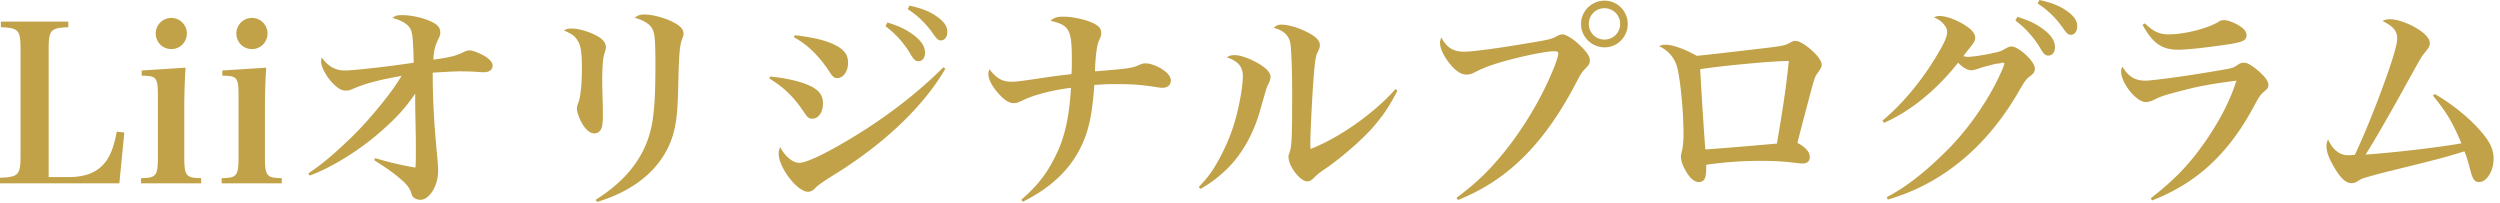 <svg width="370" height="30" viewBox="0 0 370 30" fill="none" xmlns="http://www.w3.org/2000/svg"><path d="M0 27.136h17.664l.736-7.52-1.12-.128c-.416 2.144-.8 3.168-1.504 4.256-1.152 1.664-2.944 2.464-5.632 2.464H7.2V7.36c0-2.912.256-3.232 2.912-3.328V3.2H.128v.832c2.656.096 2.912.416 2.912 3.328v15.616c0 2.912-.288 3.232-3.04 3.328v.832ZM20.968 10.432v.768c2.24.032 2.4.256 2.4 3.104v8.864c0 2.848-.224 3.168-2.496 3.2v.768h8.896v-.768c-2.272-.032-2.496-.352-2.496-3.2v-6.944c0-2.048.064-4.288.192-6.208l-6.496.416Zm2.08-5.472a2.294 2.294 0 0 0 2.304 2.304 2.294 2.294 0 0 0 2.304-2.304 2.294 2.294 0 0 0-2.304-2.304 2.294 2.294 0 0 0-2.304 2.304ZM32.904 10.432v.768c2.24.032 2.4.256 2.4 3.104v8.864c0 2.848-.224 3.168-2.495 3.2v.768h8.896v-.768c-2.273-.032-2.496-.352-2.496-3.2v-6.944c0-2.048.063-4.288.191-6.208l-6.495.416Zm2.08-5.472a2.294 2.294 0 0 0 2.304 2.304 2.294 2.294 0 0 0 2.305-2.304 2.294 2.294 0 0 0-2.305-2.304 2.294 2.294 0 0 0-2.303 2.304ZM45.833 25.984c3.328-1.216 7.488-3.808 10.72-6.688 2.272-2.016 3.488-3.392 4.896-5.44 0 1.952 0 1.952.064 5.184.032 1.152.032 2.272.032 3.072 0 1.44 0 1.984-.064 2.688-1.952-.32-4-.8-5.984-1.408l-.096.32c.32.224.608.384.768.512.416.256.8.512 1.216.8.8.544 1.44 1.056 2.336 1.856.512.48.896.992 1.056 1.44.224.704.288.832.576.992.224.16.576.256.864.256 1.344 0 2.624-2.08 2.624-4.256a21.7 21.7 0 0 0-.064-1.408c-.544-5.6-.736-9.088-.736-13.152 2.08-.128 3.392-.192 3.936-.192 1.056 0 2.08.032 2.944.096.288.032.544.032.736.032.736 0 1.248-.384 1.248-.928 0-.48-.32-.896-.992-1.344-.736-.48-1.92-.96-2.432-.96-.192 0-.576.096-.736.192-1.28.64-2.112.832-4.608 1.184.096-1.472.256-2.048.768-3.104.192-.384.256-.64.256-.896 0-.64-.256-1.056-1.024-1.472-1.056-.608-3.104-1.12-4.544-1.12-.832 0-1.088.064-1.504.416 1.536.416 2.464 1.024 2.752 1.856.224.608.32 1.632.384 4.768-3.04.48-8.864 1.152-10.176 1.152-1.408 0-2.496-.608-3.424-1.92a2.174 2.174 0 0 0-.096.608c0 .864.864 2.4 1.92 3.392.704.672 1.152.896 1.76.896.352 0 .64-.064 1.088-.288 1.824-.768 3.68-1.28 7.136-1.888-.96 1.536-1.344 2.08-2.368 3.392-1.696 2.176-3.552 4.256-5.248 5.888-2.688 2.56-4.032 3.68-6.176 5.152l.192.32ZM83.465 4.512c1.248.544 1.632.832 2.048 1.536.448.672.608 1.792.608 4.032 0 2.336-.192 4.288-.544 5.184-.192.544-.192.544-.192.8 0 .512.352 1.504.8 2.272.544.896 1.184 1.408 1.76 1.408.608 0 1.056-.416 1.184-1.152.064-.448.096-.736.096-1.728 0-.352 0-1.12-.032-1.888-.032-1.376-.064-2.336-.064-2.848 0-1.984.096-3.424.256-3.968.256-.8.256-.832.288-1.12v-.064c0-.448-.256-.928-.768-1.312-.992-.736-3.04-1.44-4.256-1.44-.576 0-.736.032-1.184.288Zm4.896 25.376c5.856-1.76 9.76-5.184 11.2-9.792.544-1.824.736-3.328.832-7.904.096-4.192.224-5.568.544-6.368.192-.512.224-.576.224-.832 0-.736-.576-1.28-1.952-1.92-1.248-.544-2.784-.928-3.808-.928-.64 0-.96.096-1.472.48 1.248.352 2.144.864 2.528 1.504.448.64.544 1.728.544 5.344 0 7.328-.384 9.952-1.888 12.96-1.44 2.752-3.584 4.992-6.944 7.136l.192.32ZM117.481 5.504c1.888.992 3.648 2.688 5.088 4.832.672 1.056.832 1.216 1.376 1.216.864 0 1.568-.992 1.568-2.24 0-.992-.352-1.632-1.216-2.24-1.312-.896-3.488-1.504-6.656-1.856l-.16.288Zm13.568-1.632a14.097 14.097 0 0 1 3.776 4.256c.448.736.672.928 1.12.928.576 0 .96-.512.96-1.248 0-1.024-.672-1.952-2.144-2.944-.928-.64-1.888-1.056-3.424-1.536l-.288.544Zm-17.184 7.744c2.144 1.312 3.552 2.656 5.088 4.928.544.832.768 1.024 1.28 1.024.896 0 1.568-.96 1.568-2.24 0-1.056-.416-1.728-1.376-2.336-1.248-.768-3.744-1.408-6.432-1.664l-.128.288Zm20.48-10.272c1.664 1.12 2.752 2.208 3.84 3.776.48.672.704.864 1.056.864.576 0 .96-.512.96-1.28 0-.896-.576-1.632-1.856-2.464-.928-.608-2.112-1.056-3.744-1.408l-.256.512Zm5.28 8.608c-4 4-8.96 7.776-14.432 10.976-3.488 2.048-5.92 3.168-6.912 3.168-.96 0-2.112-.96-2.816-2.336-.16.416-.224.64-.224.96 0 2.08 2.752 5.664 4.352 5.664.32 0 .672-.16.928-.416.416-.448.96-.864 2.624-1.92 7.552-4.608 13.472-10.208 16.768-15.872l-.288-.224ZM151.369 29.856c4.992-2.464 8.128-5.888 9.536-10.464.512-1.696.832-3.616 1.056-6.816 1.824-.128 2.176-.128 3.232-.128 2.24 0 3.744.096 5.728.416.864.128.928.128 1.152.128.736 0 1.216-.448 1.216-1.088 0-.64-.64-1.344-1.792-1.952-.672-.352-1.44-.576-1.952-.576-.288 0-.512.032-.832.192-1.248.544-1.6.576-6.656.992.064-2.208.288-3.904.576-4.512.32-.704.352-.832.352-1.12 0-.608-.224-.96-.896-1.344-1.024-.608-3.2-1.12-4.704-1.12-.96 0-1.312.128-1.92.608 2.784.64 3.168 1.312 3.168 5.728 0 1.344 0 1.44-.064 2.176-1.504.16-1.984.224-2.912.352-4.704.704-5.216.768-5.984.768-1.344 0-2.208-.512-3.232-1.856-.128.352-.16.544-.16.736 0 .8.544 1.792 1.536 2.912.864.96 1.536 1.376 2.208 1.376.416 0 .672-.096 1.28-.384 1.664-.832 4.416-1.536 7.2-1.888-.224 3.936-.832 6.976-1.984 9.44-1.344 2.944-2.784 4.896-5.376 7.136l.224.288ZM177.671 27.968c1.632-.96 2.625-1.728 3.873-2.912 2.175-2.112 3.871-5.056 4.864-8.416 1.056-3.68 1.056-3.712 1.248-4.064.287-.608.384-.864.384-1.216 0-.576-.576-1.216-1.664-1.888-1.28-.768-2.784-1.312-3.584-1.312-.577 0-.832.064-1.216.32 1.664.576 2.367 1.408 2.367 2.784 0 .704-.16 2.112-.384 3.264-.64 3.52-1.567 6.144-3.168 9.088-.927 1.696-1.632 2.656-2.976 4.064l.256.288Zm28.865-14.784c-3.168 3.584-8.352 7.232-12.576 8.864-.032-.32-.032-.64-.032-.768 0-1.792.351-8.576.575-10.848.129-1.408.256-2.144.416-2.528.352-.704.416-.896.416-1.248 0-.64-.575-1.248-1.791-1.856-1.344-.704-2.881-1.152-3.873-1.152-.511 0-.767.096-1.151.48 1.472.384 2.24 1.088 2.464 2.336.128.928.256 4 .256 7.008 0 7.04-.064 8.192-.385 9.088-.16.448-.16.448-.16.672 0 1.376 1.729 3.616 2.785 3.616.319 0 .607-.16.928-.48.608-.608.768-.736 1.664-1.344 2.304-1.568 5.28-4.128 6.976-6.016 1.568-1.792 2.432-3.008 3.776-5.6l-.288-.224ZM215.783 29.6c7.392-2.944 12.832-8.352 17.6-17.568.64-1.216.768-1.376 1.344-1.984.448-.448.576-.704.576-1.152 0-.576-.608-1.408-1.696-2.4-.864-.8-1.888-1.408-2.367-1.408-.192 0-.48.096-.704.192-.832.48-1.088.544-3.488.96-5.249.896-8.992 1.408-10.368 1.408-1.601 0-2.592-.608-3.36-2.112-.16.416-.192.576-.192.832 0 .64.287 1.344.864 2.272 1.024 1.536 2.08 2.4 3.007 2.4.384 0 .833-.096 1.153-.288 1.44-.736 2.688-1.216 5.088-1.856 2.752-.736 5.664-1.312 6.815-1.312.384 0 .577.096.577.32 0 .32-.224 1.056-.609 2.016-1.856 4.672-4.768 9.472-7.968 13.28-2.144 2.528-3.808 4.064-6.496 6.08l.224.32ZM237.447.096c-1.888 0-3.455 1.568-3.455 3.456s1.568 3.456 3.488 3.456c1.888 0 3.424-1.536 3.424-3.456a3.442 3.442 0 0 0-3.457-3.456Zm0 1.12a2.309 2.309 0 0 1 2.336 2.336c0 1.28-1.024 2.304-2.336 2.304a2.294 2.294 0 0 1-2.304-2.304c0-1.312 1.024-2.336 2.304-2.336ZM245.544 6.816c1.28.64 2.112 1.536 2.56 2.752.511 1.376 1.056 6.688 1.056 10.272 0 .992-.064 1.696-.224 2.464-.161.64-.161.704-.161.832 0 .576.192 1.216.608 1.952.609 1.184 1.344 1.856 2.016 1.856.832 0 1.121-.544 1.121-2.048v-.512a56.515 56.515 0 0 1 8.128-.576c1.792 0 3.456.096 4.704.256.895.096 1.12.128 1.472.128.64 0 1.024-.352 1.024-.928 0-.768-.608-1.472-1.824-2.112.192-.832.32-1.312 1.728-6.656.768-2.848.832-3.104 1.184-3.584.608-.896.672-.992.672-1.312 0-.544-.513-1.312-1.536-2.208-.929-.832-1.824-1.344-2.368-1.344-.256 0-.416.064-.737.256-.768.416-.991.48-3.647.8-4.64.544-9.537 1.12-10.209 1.152-1.759-.992-3.551-1.632-4.511-1.632-.545 0-.64.032-1.056.192Zm6.08 3.424c3.488-.544 10.816-1.216 13.119-1.216-.384 3.776-.767 6.4-1.759 12.224-1.728.16-9.216.8-10.593.864-.095-.992-.48-6.784-.767-11.872ZM278.823 18.176c3.809-1.632 7.745-4.8 10.976-8.896.705.736 1.409 1.12 1.985 1.12.096 0 .224-.032.415-.064a16.81 16.81 0 0 0 1.216-.384c1.792-.48 1.888-.512 2.273-.544.256-.032.447-.032.511-.096.064-.032.096-.032.128-.032h.129c.064 0 .063 0 .095.032.032 0 .096.096.096.128 0 .064-.031.096-.064.192-.032.064-.063.192-.127.384-1.697 4.064-4.705 8.576-8 11.936-3.392 3.424-6.24 5.664-9.216 7.232l.16.352c8.096-2.336 14.784-7.904 19.519-16.256.896-1.504.992-1.6 1.632-2.08.448-.352.608-.64.608-1.024 0-.512-.416-1.152-1.248-1.984-.895-.832-1.696-1.312-2.208-1.312-.191 0-.415.064-.672.192-.896.512-1.056.576-2.015.768-1.184.288-3.168.576-3.776.576-.128 0-.321-.032-.672-.096.48-.64.639-.864.896-1.152.799-1.024.863-1.152.863-1.6 0-.48-.352-.992-1.024-1.504-1.312-.96-3.104-1.696-4.256-1.696-.288 0-.448.032-.832.192.864.416 1.12.608 1.504 1.088.352.416.449.704.449 1.152 0 .608-.384 1.504-1.376 3.168-2.272 3.872-5.185 7.392-8.193 9.888l.224.32ZM301.576.512c1.664 1.12 2.751 2.208 3.839 3.776.481.672.705.864 1.056.864.576 0 .96-.512.96-1.28 0-.896-.576-1.632-1.855-2.464C304.647.8 303.464.352 301.832 0l-.256.512ZM298.28 3.04a14.097 14.097 0 0 1 3.776 4.256c.448.736.672.928 1.12.928.575 0 .959-.512.959-1.248 0-1.024-.671-1.952-2.144-2.944-.928-.64-1.887-1.056-3.423-1.536l-.288.544ZM317.095 3.68c1.537 2.752 2.848 3.68 5.344 3.68 1.28 0 4.384-.352 7.584-.832 1.952-.32 2.464-.576 2.464-1.312 0-.448-.224-.8-.799-1.216-.705-.544-1.921-1.024-2.529-1.024-.32 0-.576.064-.832.256-1.536.96-5.024 1.856-7.36 1.856-1.376 0-2.272-.416-3.519-1.632l-.353.224Zm1.409 25.984c6.624-2.56 11.392-6.976 15.135-14.048.736-1.344.96-1.664 1.472-2.08.48-.384.608-.576.608-.992 0-.512-.479-1.184-1.472-2.048-.895-.768-1.631-1.216-2.079-1.216-.352 0-.609.064-.897.256-.736.512-.8.544-2.72.864-4.192.736-9.856 1.536-11.072 1.536-1.504 0-2.527-.64-3.359-2.08-.16.352-.193.512-.193.736 0 1.728 2.272 4.512 3.616 4.512.384 0 .768-.096 1.216-.32 1.024-.512 1.504-.672 3.712-1.248 2.881-.768 4.416-1.056 8.512-1.6-.928 3.04-2.687 6.368-5.087 9.696-2.112 2.944-4.353 5.216-7.585 7.712l.193.32ZM360.063 14.144c1.984 2.4 2.944 4 4.224 7.072-3.264.576-9.664 1.344-14.176 1.664 1.312-2.08 3.2-5.344 5.472-9.44 2.784-5.056 2.784-5.056 3.424-5.824.448-.544.608-.832.608-1.248 0-.64-.672-1.408-1.888-2.144-1.376-.832-2.944-1.376-4-1.376-.448 0-.736.064-1.12.256 1.6.8 2.176 1.472 2.176 2.592 0 .928-.672 3.2-2.144 7.2-1.28 3.52-3.072 7.872-4.128 10.016-.384.032-.64.064-.8.064-.8 0-1.216-.128-1.728-.48-.608-.448-.96-.896-1.44-1.856-.16.384-.224.608-.224.96 0 .928.384 1.92 1.28 3.392s1.632 2.112 2.432 2.112c.32 0 .64-.096.96-.32.512-.32.512-.32.928-.448.96-.288 1.984-.576 3.648-.992 7.2-1.76 8.256-2.048 11.168-2.944.352.832.48 1.312.928 3.008.32 1.184.608 1.536 1.248 1.536 1.12 0 2.144-1.632 2.144-3.456 0-1.376-.544-2.528-1.984-4.16-1.696-1.952-4.256-4-6.72-5.408l-.288.224Z" fill="#C1A248"/></svg>